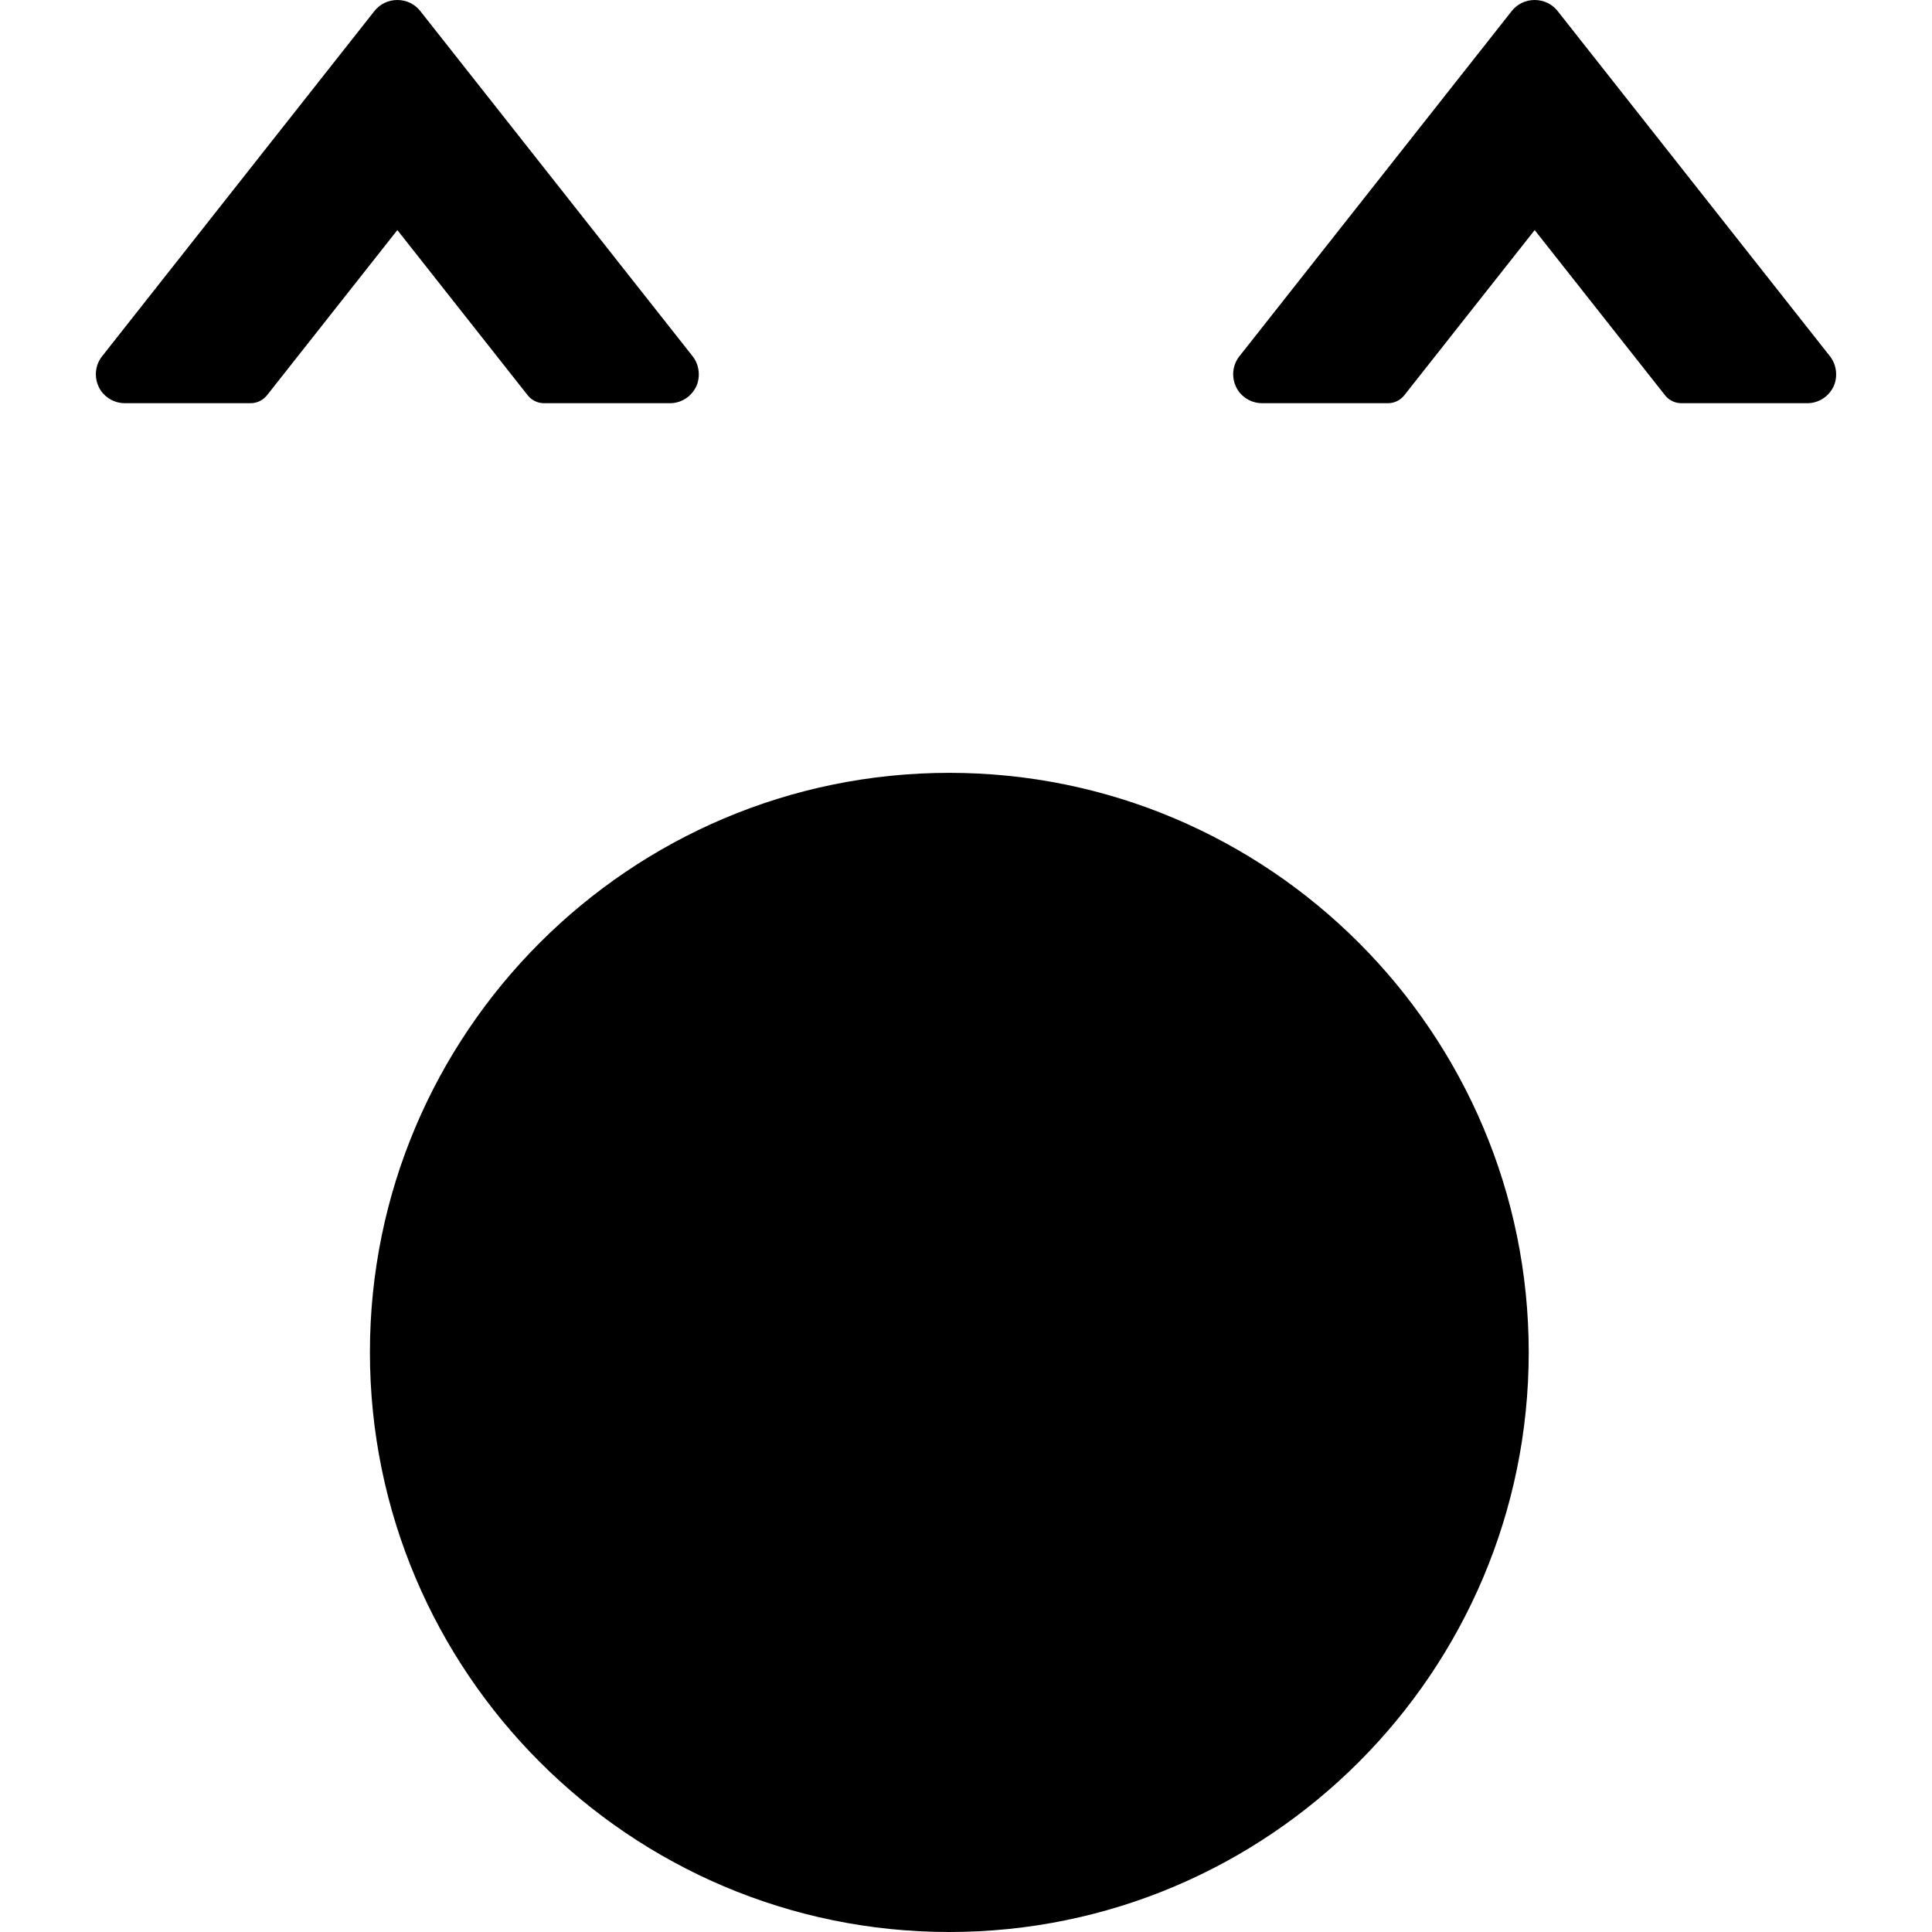<?xml version="1.0" encoding="iso-8859-1"?>
<!-- Uploaded to: SVG Repo, www.svgrepo.com, Generator: SVG Repo Mixer Tools -->
<!DOCTYPE svg PUBLIC "-//W3C//DTD SVG 1.1//EN" "http://www.w3.org/Graphics/SVG/1.1/DTD/svg11.dtd">
<svg fill="#000000" version="1.1" id="Capa_1" xmlns="http://www.w3.org/2000/svg" xmlns:xlink="http://www.w3.org/1999/xlink" 
	 width="800px" height="800px" viewBox="0 0 54.562 54.562"
	 xml:space="preserve">
<g>
	<path d="M26.81,21.826c9.023,0,16.363,7.341,16.363,16.366c0,9.026-7.34,16.37-16.363,16.37s-16.363-7.344-16.363-16.37
		C10.446,29.167,17.786,21.826,26.81,21.826z M2.789,10.928c-0.055-0.113-0.082-0.237-0.082-0.359c0-0.183,0.062-0.363,0.175-0.506
		l7.695-9.755C10.735,0.111,10.969,0,11.222,0s0.486,0.111,0.641,0.304l7.697,9.757c0.189,0.237,0.229,0.58,0.1,0.859
		c-0.146,0.293-0.428,0.467-0.741,0.467h-3.554c-0.181,0-0.351-0.083-0.463-0.225l-3.68-4.664l-3.681,4.664
		c-0.112,0.141-0.281,0.225-0.462,0.225H3.527C3.213,11.387,2.923,11.207,2.789,10.928z M34.908,10.928
		c-0.055-0.113-0.082-0.237-0.082-0.359c0-0.183,0.062-0.363,0.175-0.506l7.695-9.755C42.854,0.111,43.088,0,43.341,0
		s0.486,0.111,0.642,0.304l7.697,9.757c0.188,0.237,0.229,0.58,0.1,0.859c-0.146,0.293-0.428,0.467-0.741,0.467h-3.554
		c-0.182,0-0.352-0.083-0.463-0.225l-3.681-4.664l-3.681,4.664c-0.112,0.141-0.281,0.225-0.462,0.225h-3.552
		C35.332,11.387,35.042,11.207,34.908,10.928z"/>
</g>
</svg>